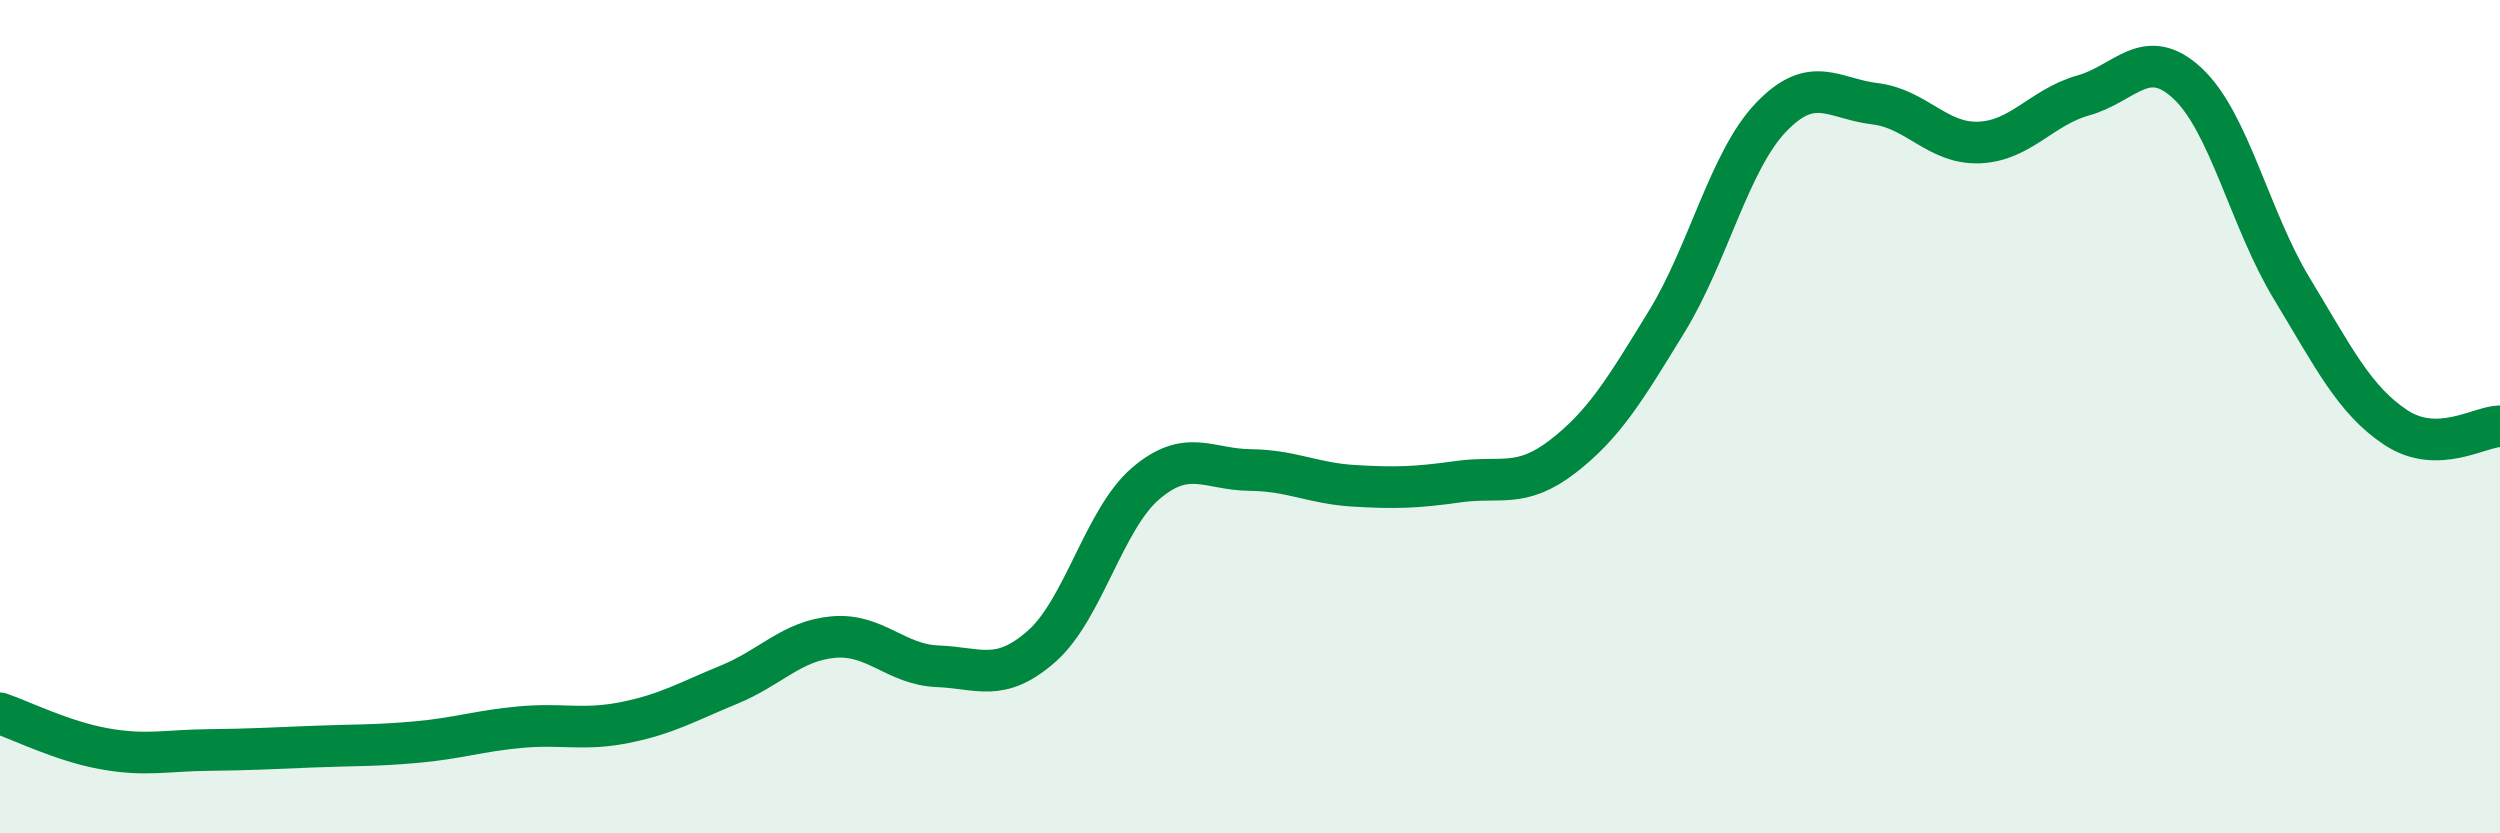 
    <svg width="60" height="20" viewBox="0 0 60 20" xmlns="http://www.w3.org/2000/svg">
      <path
        d="M 0,17.12 C 0.5,17.29 1.5,17.79 2.5,17.97 C 3.5,18.15 4,18.01 5,18 C 6,17.99 6.5,17.96 7.5,17.92 C 8.5,17.88 9,17.9 10,17.81 C 11,17.72 11.5,17.54 12.5,17.45 C 13.5,17.36 14,17.54 15,17.34 C 16,17.14 16.5,16.84 17.5,16.43 C 18.5,16.02 19,15.38 20,15.29 C 21,15.2 21.5,15.95 22.5,15.99 C 23.5,16.03 24,16.39 25,15.51 C 26,14.63 26.5,12.45 27.5,11.6 C 28.5,10.75 29,11.27 30,11.28 C 31,11.29 31.5,11.6 32.5,11.66 C 33.5,11.72 34,11.7 35,11.56 C 36,11.42 36.5,11.73 37.5,10.96 C 38.5,10.19 39,9.35 40,7.72 C 41,6.09 41.5,3.87 42.5,2.82 C 43.5,1.77 44,2.37 45,2.49 C 46,2.61 46.5,3.46 47.5,3.42 C 48.5,3.38 49,2.57 50,2.29 C 51,2.01 51.5,1.07 52.5,2 C 53.5,2.93 54,5.27 55,6.92 C 56,8.57 56.5,9.6 57.5,10.26 C 58.5,10.92 59.5,10.24 60,10.23L60 20L0 20Z"
        fill="#008740"
        opacity="0.1"
        stroke-linecap="round"
        stroke-linejoin="round"
      />
      <path
        d="M 0,17.12 C 0.5,17.29 1.5,17.79 2.5,17.97 C 3.5,18.15 4,18.01 5,18 C 6,17.99 6.5,17.96 7.5,17.92 C 8.5,17.88 9,17.9 10,17.81 C 11,17.72 11.5,17.54 12.5,17.45 C 13.5,17.36 14,17.54 15,17.34 C 16,17.14 16.5,16.84 17.5,16.43 C 18.5,16.02 19,15.38 20,15.29 C 21,15.2 21.5,15.95 22.5,15.99 C 23.5,16.03 24,16.39 25,15.51 C 26,14.63 26.5,12.45 27.5,11.6 C 28.5,10.75 29,11.27 30,11.28 C 31,11.29 31.5,11.6 32.5,11.66 C 33.5,11.72 34,11.7 35,11.56 C 36,11.42 36.5,11.73 37.5,10.96 C 38.5,10.19 39,9.35 40,7.72 C 41,6.09 41.5,3.87 42.5,2.82 C 43.5,1.77 44,2.37 45,2.49 C 46,2.61 46.5,3.46 47.5,3.42 C 48.5,3.38 49,2.57 50,2.29 C 51,2.01 51.5,1.07 52.5,2 C 53.5,2.93 54,5.27 55,6.92 C 56,8.57 56.5,9.6 57.5,10.26 C 58.5,10.92 59.5,10.24 60,10.23"
        stroke="#008740"
        stroke-width="1"
        fill="none"
        stroke-linecap="round"
        stroke-linejoin="round"
      />
    </svg>
  